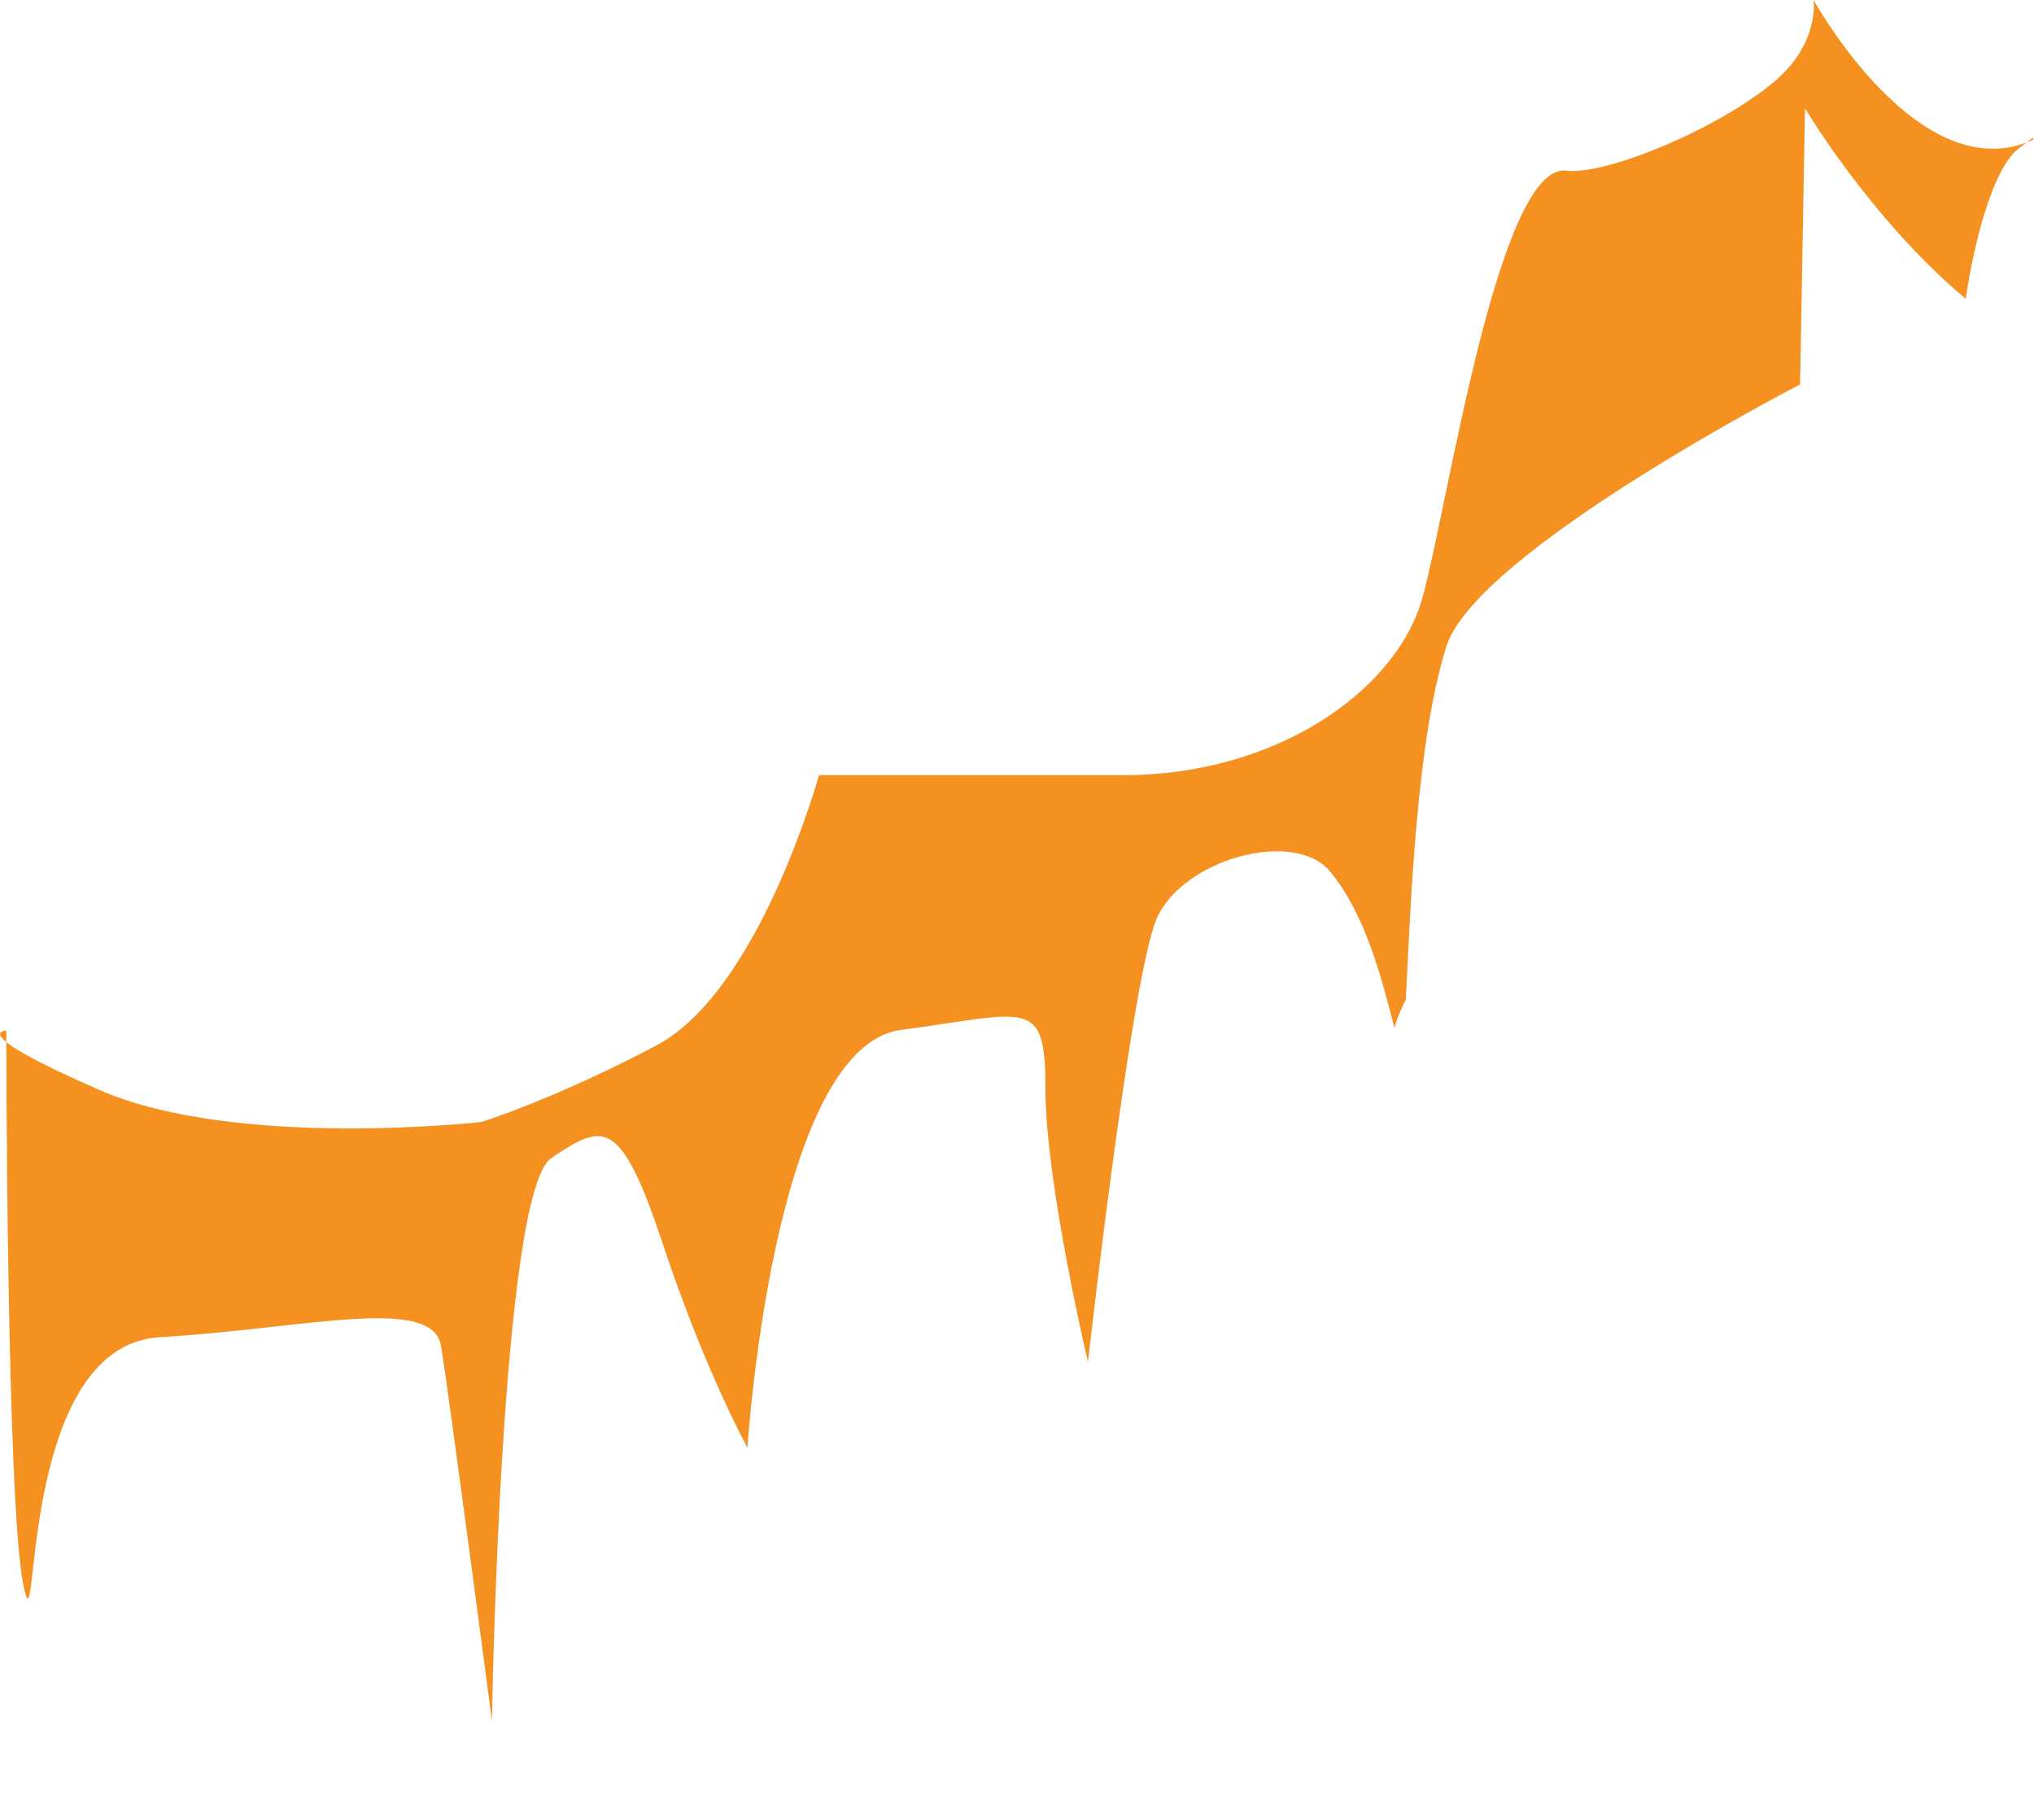 <?xml version="1.0" encoding="utf-8"?>
<svg xmlns="http://www.w3.org/2000/svg" fill="none" height="100%" overflow="visible" preserveAspectRatio="none" style="display: block;" viewBox="0 0 19 17" width="100%">
<path clip-rule="evenodd" d="M18.984 1.289C18.944 1.323 18.905 1.349 18.865 1.382C18.66 1.521 18.468 2.09 18.362 2.791C17.476 2.05 16.861 1.012 16.861 1.012L16.815 3.591C16.815 3.591 13.78 5.158 13.509 6.044C13.231 6.93 13.178 8.438 13.132 9.337C13.092 9.416 13.053 9.502 13.026 9.602C12.907 9.145 12.761 8.55 12.424 8.14C12.087 7.737 11.042 8.028 10.804 8.583C10.566 9.139 10.163 12.723 10.163 12.723C10.163 12.723 9.766 11.05 9.766 10.177C9.766 9.304 9.607 9.463 8.417 9.621C7.22 9.78 6.982 13.523 6.982 13.523C6.982 13.523 6.585 12.809 6.189 11.612C5.792 10.421 5.633 10.494 5.15 10.818C4.674 11.136 4.595 16.075 4.595 16.075C4.595 16.075 4.198 13.047 4.119 12.571C4.039 12.095 2.843 12.412 1.494 12.491C0.138 12.571 0.376 15.592 0.217 14.799C0.059 14.005 0.059 9.628 0.059 9.628C0.059 9.628 -0.338 9.628 0.932 10.183C2.208 10.739 4.496 10.481 4.496 10.481C4.496 10.481 5.164 10.276 6.129 9.767C7.095 9.258 7.65 7.241 7.65 7.241C7.65 7.241 9.058 7.241 10.493 7.241C11.928 7.241 13.053 6.447 13.29 5.574C13.529 4.702 13.998 1.514 14.633 1.594C14.99 1.64 16.048 1.21 16.584 0.754C17 0.397 16.941 0 16.941 0C16.941 0 17.933 1.799 18.997 1.303L18.984 1.289Z" fill="#F59120" fill-rule="evenodd" id="Vector"/>
</svg>